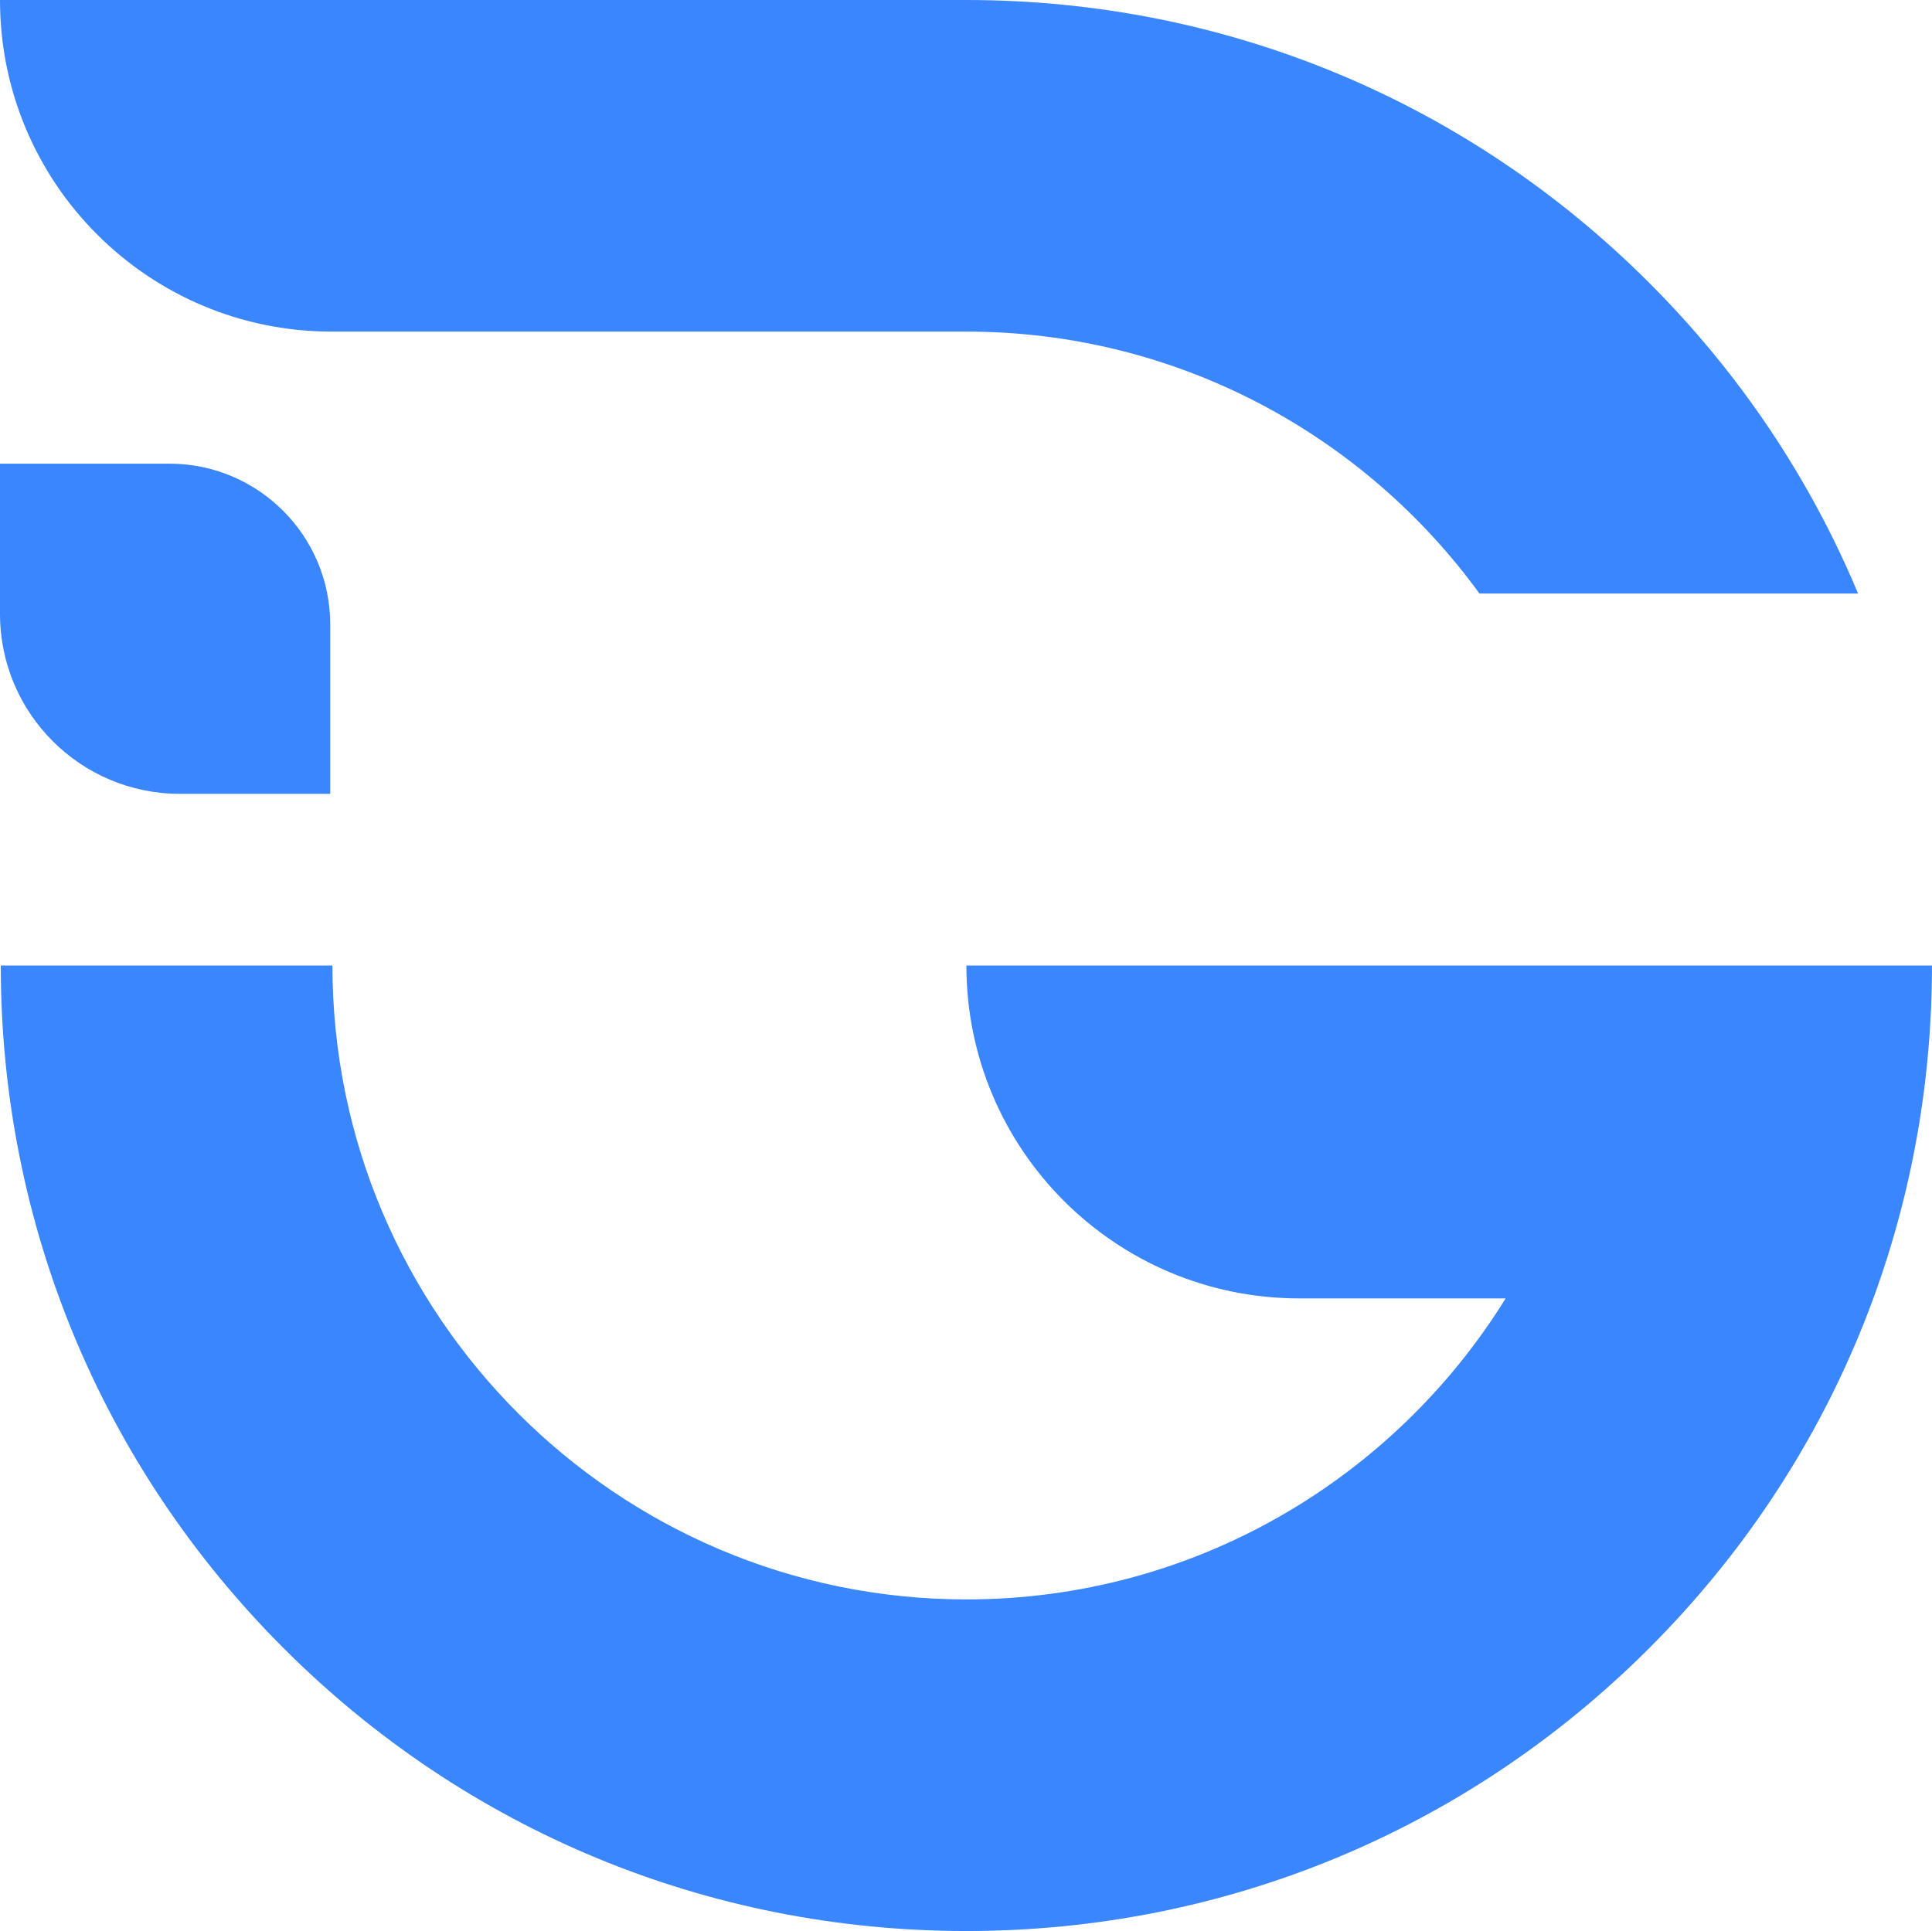 <?xml version="1.0" encoding="UTF-8" standalone="no"?><svg xmlns="http://www.w3.org/2000/svg" xmlns:xlink="http://www.w3.org/1999/xlink" fill="#3a86ff" height="740.9" preserveAspectRatio="xMidYMid meet" version="1" viewBox="0.0 0.0 741.2 740.9" width="741.2" zoomAndPan="magnify"><g id="change1_1"><path d="M127.23,127.23h243.53c80.84,0,152.59,39.65,196.83,100.51h145.24c-18.37-44.04-45.36-84.48-80.13-119.23 C562.74,38.54,469.71,0,370.76,0H0l0,0C0,70.27,56.96,127.23,127.23,127.23z"/><path d="M613.97,370.46H370.75l0,0c0,70.54,57.18,127.72,127.72,127.72h79.17c-42.91,69.26-119.59,115.5-206.88,115.5 c-134.12,0-243.22-109.12-243.22-243.22H0.3c0,98.96,38.54,191.98,108.51,261.94c69.96,69.98,162.99,108.51,261.94,108.51 c98.96,0,191.98-38.54,261.94-108.51c69.98-69.96,108.5-162.99,108.5-261.94H613.97z"/><path d="M69.03,304.59h57.66v-64.97c0-34.09-27.63-61.72-61.72-61.72H0v57.66C0,273.68,30.91,304.59,69.03,304.59z"/></g></svg>